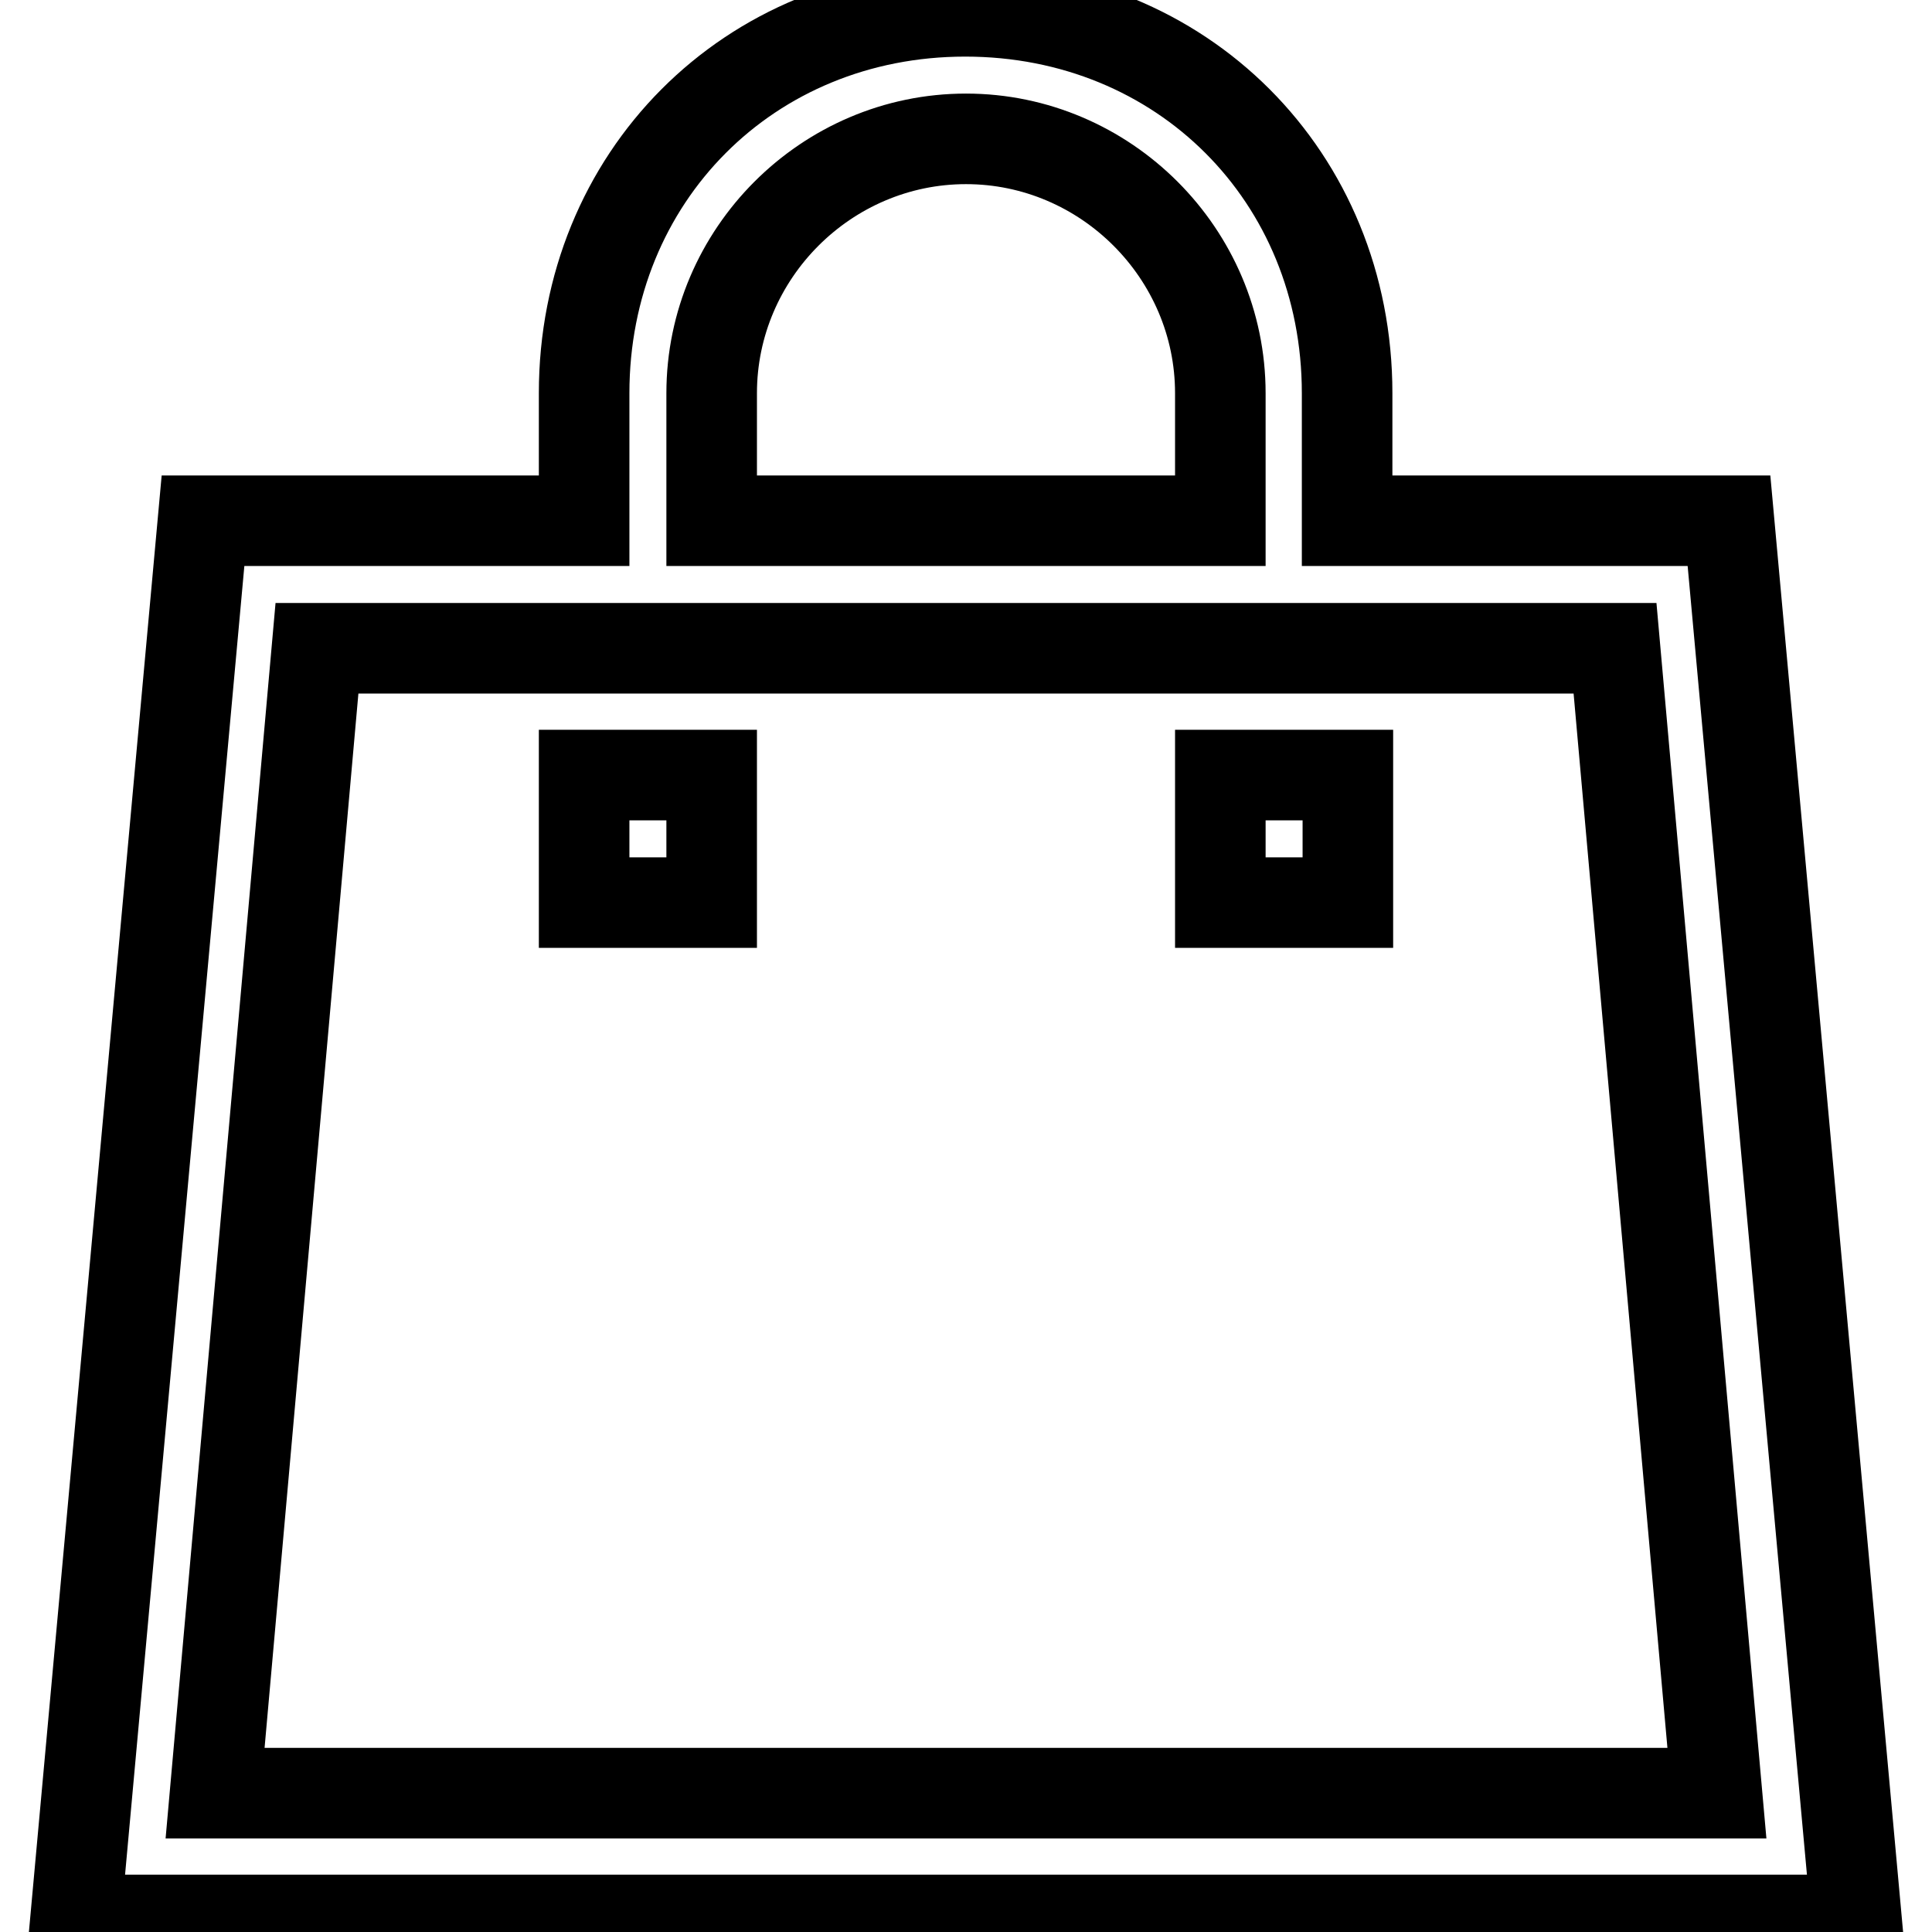 <?xml version="1.0" encoding="utf-8"?>
<!-- Svg Vector Icons : http://www.onlinewebfonts.com/icon -->
<!DOCTYPE svg PUBLIC "-//W3C//DTD SVG 1.1//EN" "http://www.w3.org/Graphics/SVG/1.1/DTD/svg11.dtd">
<svg version="1.1" xmlns="http://www.w3.org/2000/svg" xmlns:xlink="http://www.w3.org/1999/xlink" x="0px" y="0px" viewBox="0 0 256 256" enable-background="new 0 0 256 256" xml:space="preserve">
<g> <path stroke-width="12" fill-opacity="0" stroke="#000000"  d="M229.1,69h-50.6V52.1c0-28.7-21.9-50.6-50.6-50.6S77.4,23.5,77.4,52.1V69H26.9L10,254.4h236L229.1,69z  M94.3,52.1c0-18.5,15.2-33.7,33.7-33.7c18.5,0,33.7,15.2,33.7,33.7V69H94.3V52.1z M28.5,237.6L42,85.9H214l13.5,151.7H28.5z  M77.4,102.7h16.9v16.9H77.4V102.7z M161.7,102.7h16.9v16.9h-16.9V102.7z"/></g>
</svg>